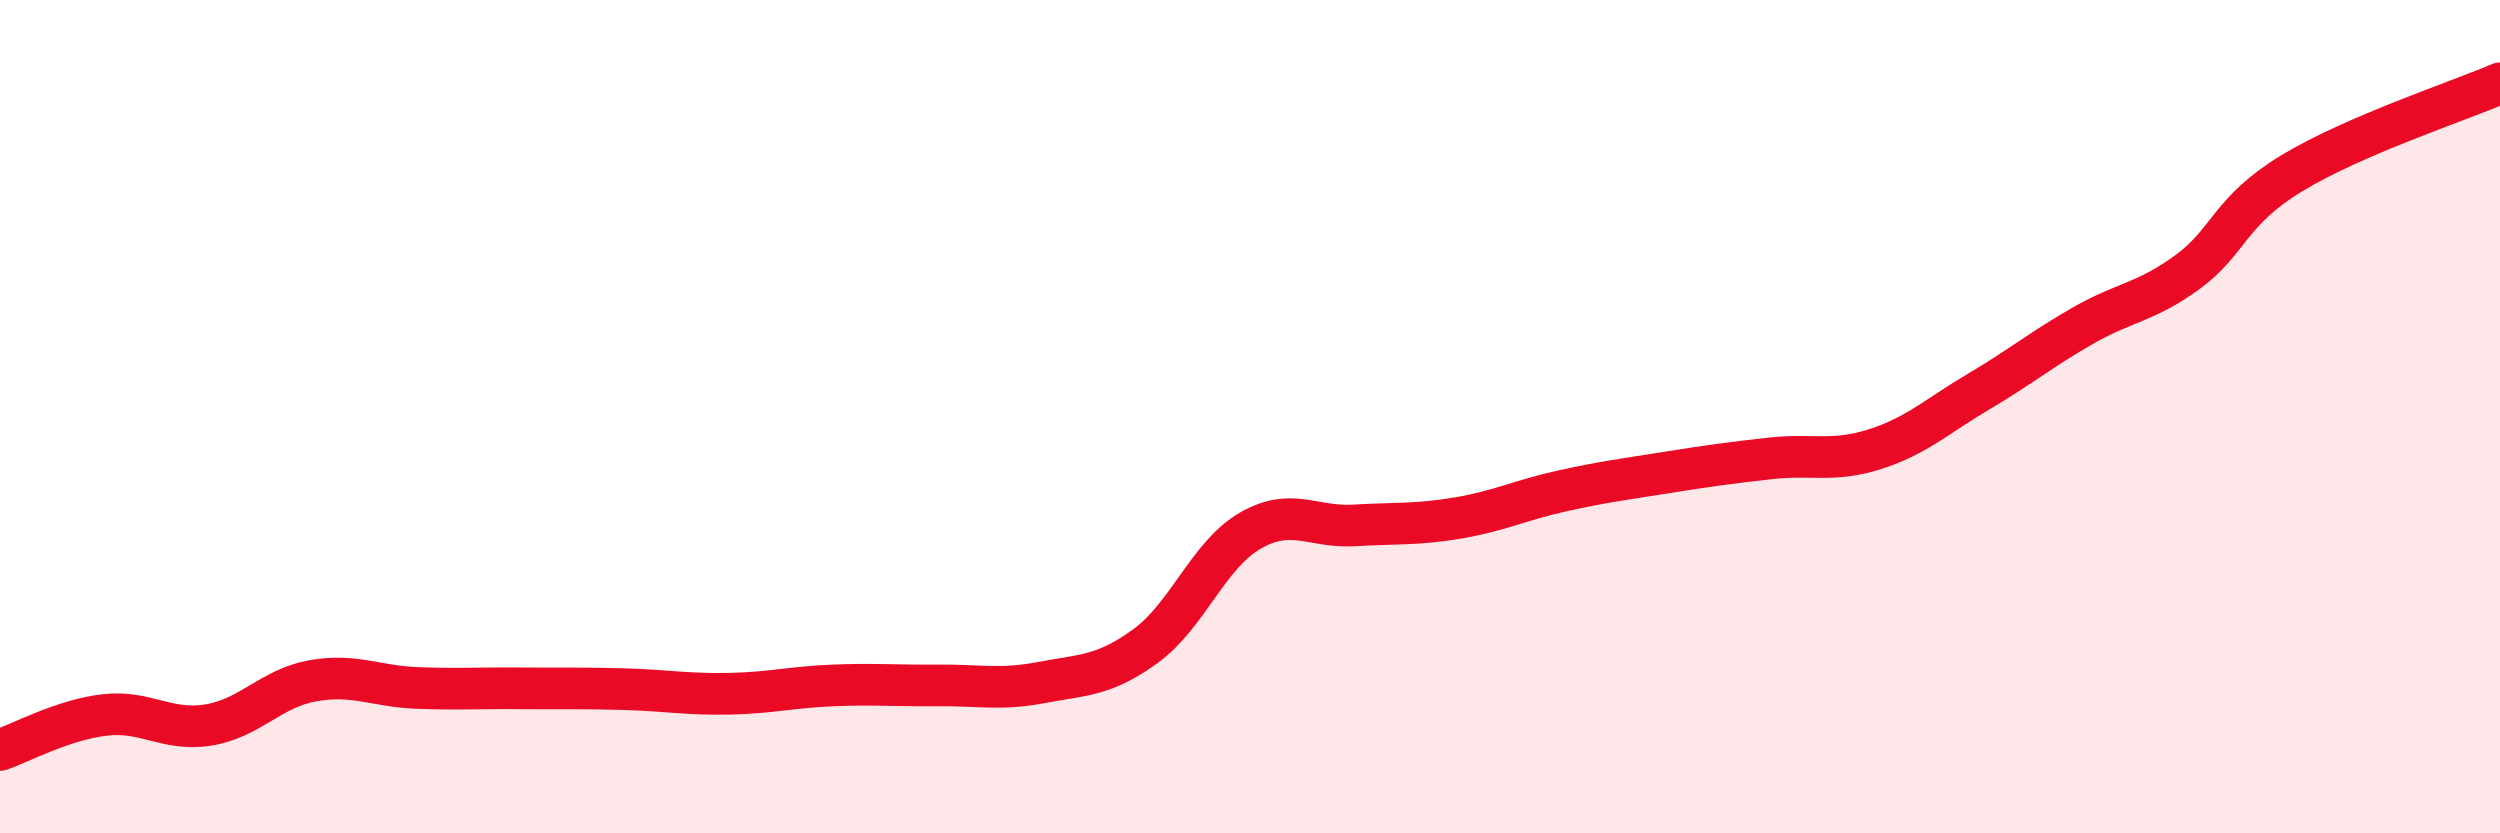 
    <svg width="60" height="20" viewBox="0 0 60 20" xmlns="http://www.w3.org/2000/svg">
      <path
        d="M 0,18 C 0.5,17.83 1.5,17.28 2.5,17.16 C 3.5,17.04 4,17.56 5,17.4 C 6,17.24 6.5,16.52 7.5,16.34 C 8.5,16.16 9,16.47 10,16.51 C 11,16.55 11.5,16.51 12.5,16.52 C 13.5,16.53 14,16.51 15,16.54 C 16,16.57 16.5,16.67 17.5,16.65 C 18.5,16.63 19,16.49 20,16.45 C 21,16.41 21.5,16.46 22.5,16.45 C 23.5,16.44 24,16.57 25,16.38 C 26,16.19 26.5,16.23 27.5,15.5 C 28.5,14.77 29,13.32 30,12.74 C 31,12.16 31.5,12.67 32.5,12.61 C 33.5,12.55 34,12.6 35,12.43 C 36,12.26 36.5,12 37.5,11.78 C 38.5,11.56 39,11.5 40,11.34 C 41,11.18 41.5,11.11 42.5,11 C 43.5,10.89 44,11.1 45,10.78 C 46,10.46 46.5,9.98 47.5,9.39 C 48.5,8.8 49,8.38 50,7.81 C 51,7.24 51.5,7.26 52.5,6.53 C 53.5,5.8 53.5,5.07 55,4.16 C 56.5,3.25 59,2.43 60,2L60 20L0 20Z"
        fill="#EB0A25"
        opacity="0.1"
        stroke-linecap="round"
        stroke-linejoin="round"
      />
      <path
        d="M 0,18 C 0.5,17.83 1.5,17.28 2.5,17.16 C 3.5,17.04 4,17.56 5,17.4 C 6,17.24 6.5,16.52 7.5,16.34 C 8.5,16.16 9,16.47 10,16.51 C 11,16.55 11.5,16.51 12.5,16.52 C 13.5,16.53 14,16.51 15,16.54 C 16,16.57 16.5,16.67 17.5,16.65 C 18.5,16.63 19,16.49 20,16.45 C 21,16.41 21.5,16.46 22.5,16.45 C 23.5,16.44 24,16.57 25,16.38 C 26,16.19 26.5,16.23 27.5,15.5 C 28.5,14.77 29,13.32 30,12.74 C 31,12.16 31.5,12.67 32.5,12.61 C 33.5,12.55 34,12.6 35,12.43 C 36,12.26 36.5,12 37.5,11.78 C 38.5,11.56 39,11.5 40,11.34 C 41,11.18 41.5,11.11 42.5,11 C 43.5,10.89 44,11.1 45,10.78 C 46,10.46 46.5,9.98 47.5,9.39 C 48.5,8.8 49,8.38 50,7.81 C 51,7.24 51.5,7.26 52.5,6.53 C 53.5,5.8 53.5,5.07 55,4.16 C 56.5,3.25 59,2.43 60,2"
        stroke="#EB0A25"
        stroke-width="1"
        fill="none"
        stroke-linecap="round"
        stroke-linejoin="round"
      />
    </svg>
  